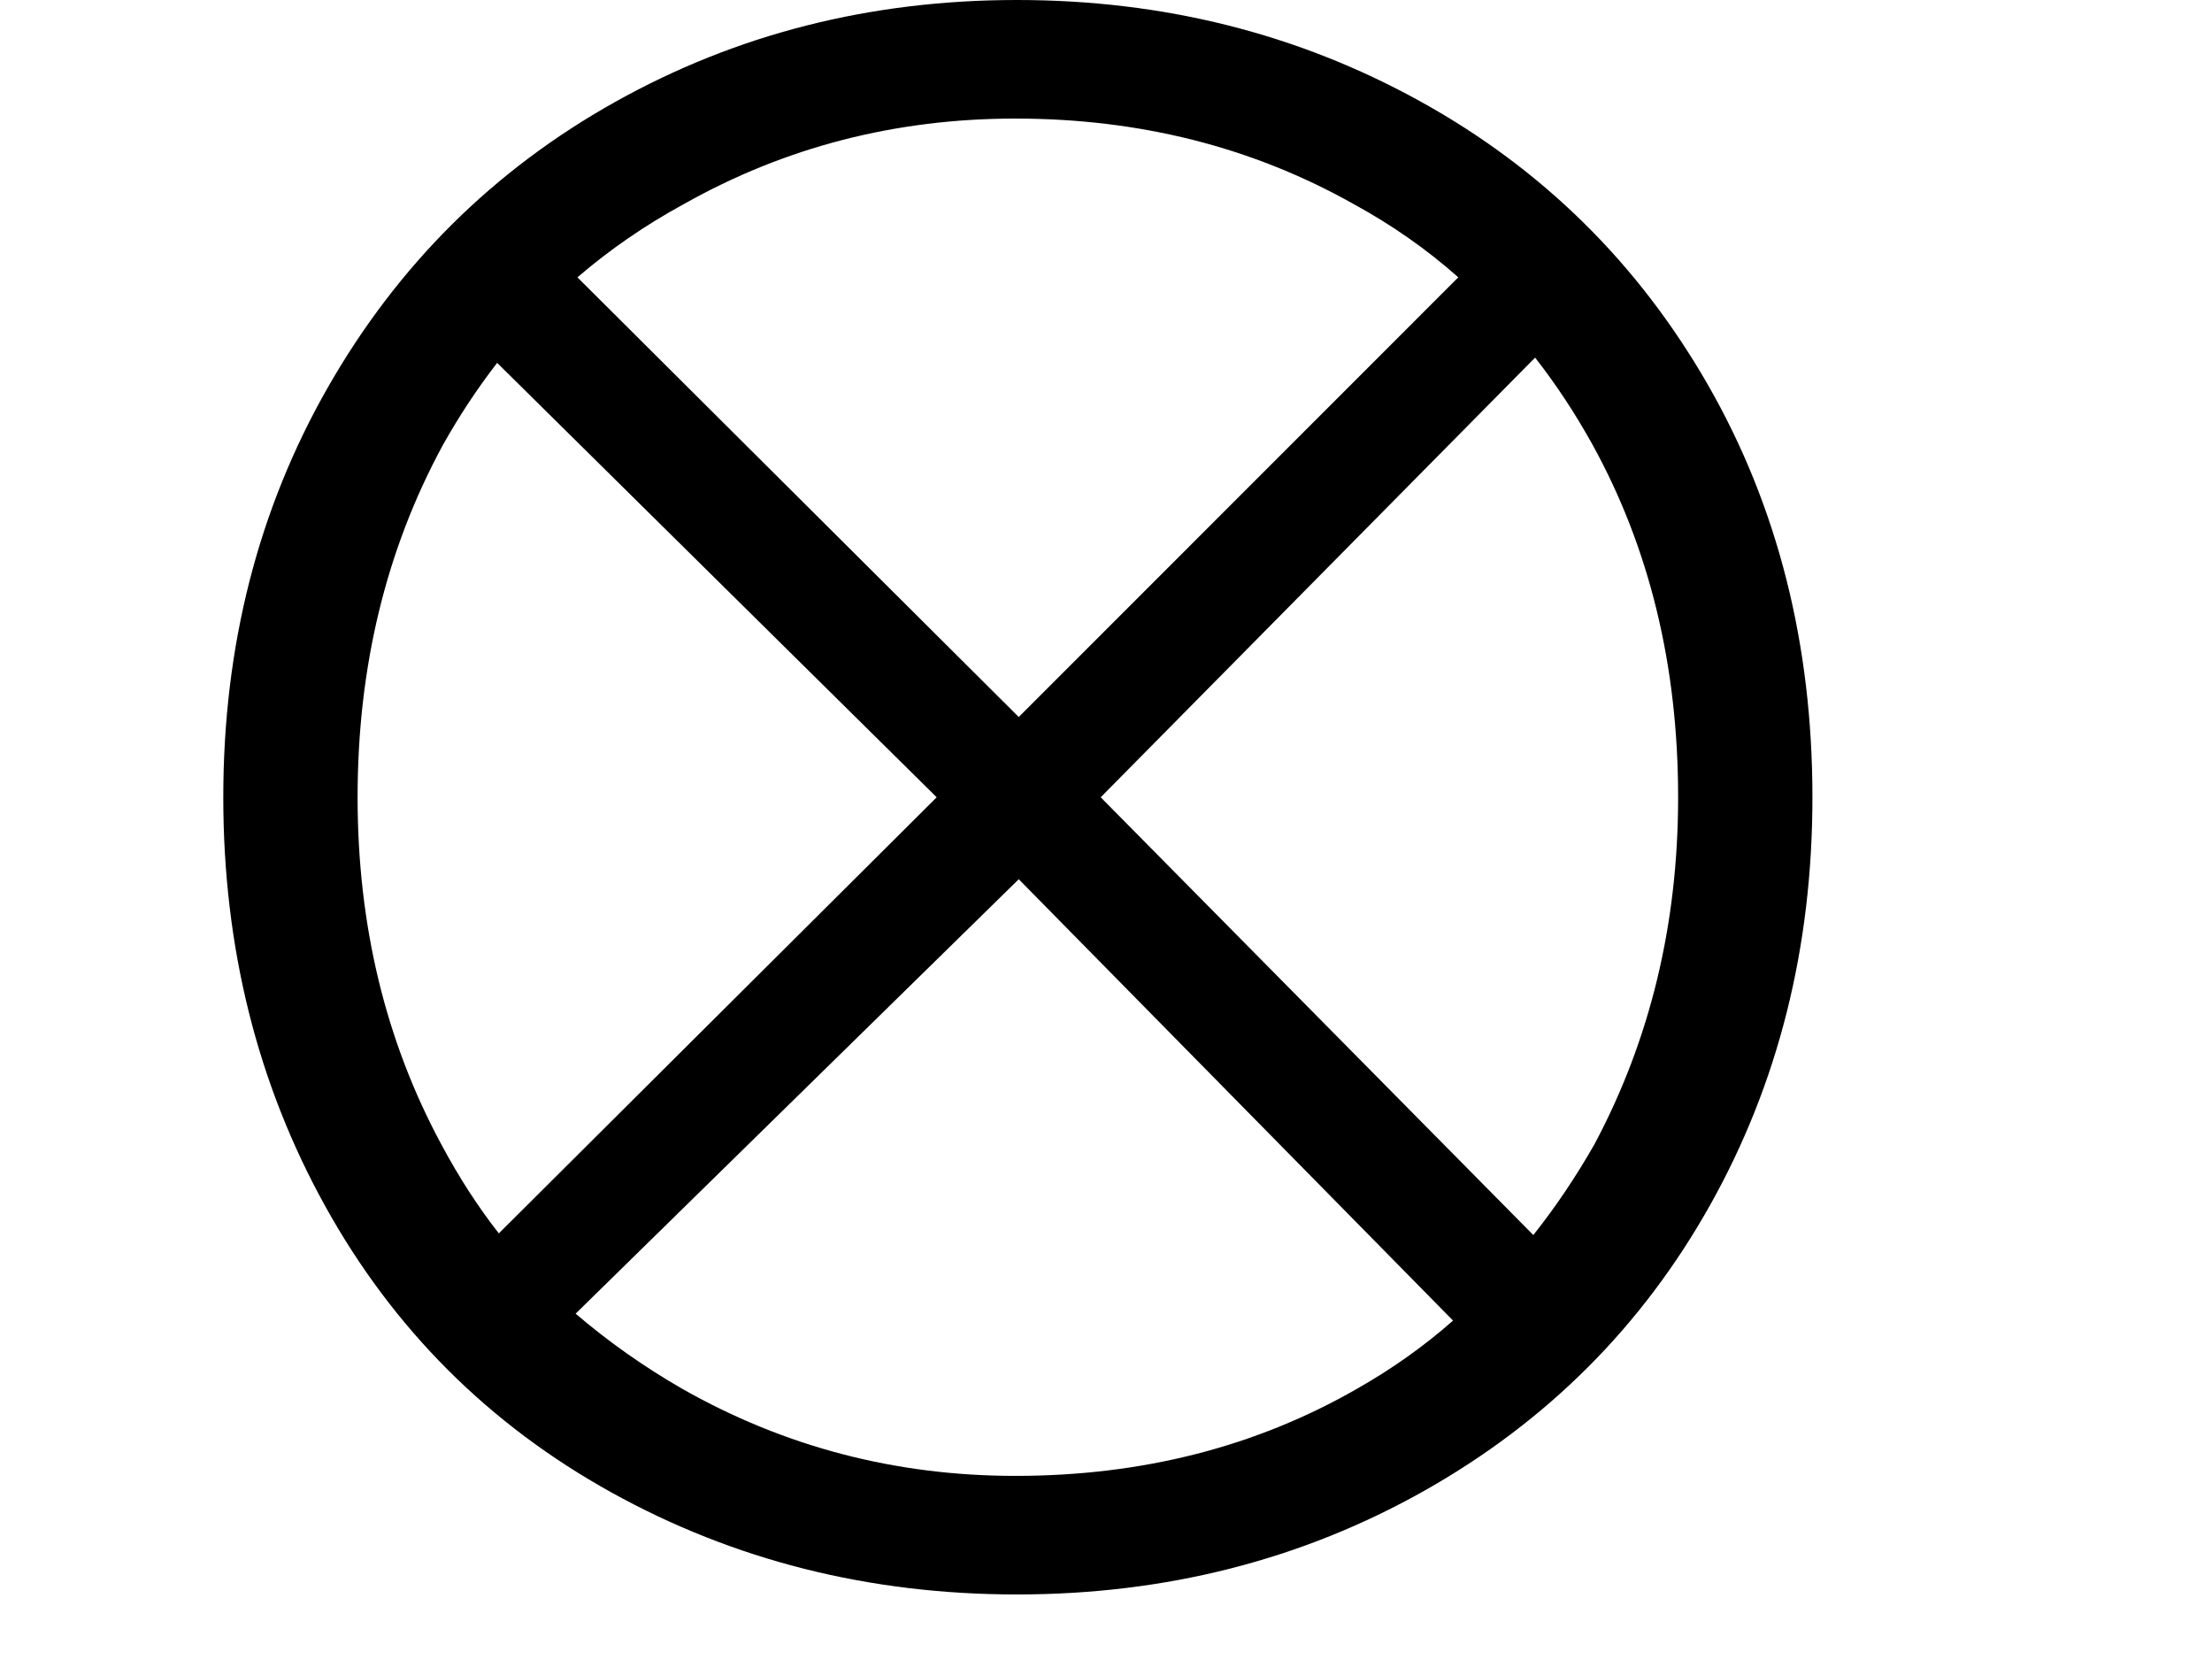 <?xml version="1.0" encoding="UTF-8" standalone="no"?><svg xmlns="http://www.w3.org/2000/svg" xmlns:xlink="http://www.w3.org/1999/xlink" stroke-dasharray="none" shape-rendering="auto" font-family="'Dialog'" width="19.813" text-rendering="auto" fill-opacity="1" contentScriptType="text/ecmascript" color-interpolation="auto" color-rendering="auto" preserveAspectRatio="xMidYMid meet" font-size="12" fill="black" stroke="black" image-rendering="auto" stroke-miterlimit="10" zoomAndPan="magnify" version="1.0" stroke-linecap="square" stroke-linejoin="miter" contentStyleType="text/css" font-style="normal" height="15" stroke-width="1" stroke-dashoffset="0" font-weight="normal" stroke-opacity="1" y="-3"><!--Converted from MathML using JEuclid--><defs id="genericDefs"/><g><g text-rendering="optimizeLegibility" transform="translate(0.656,12)" color-rendering="optimizeQuality" color-interpolation="linearRGB" image-rendering="optimizeQuality"><path d="M8.453 -12 Q10.422 -12 12.062 -11.094 Q13.703 -10.188 14.641 -8.555 Q15.578 -6.922 15.578 -4.859 Q15.578 -2.844 14.664 -1.211 Q13.75 0.422 12.102 1.352 Q10.453 2.281 8.453 2.281 Q6.469 2.281 4.82 1.367 Q3.172 0.453 2.258 -1.195 Q1.344 -2.844 1.344 -4.859 Q1.344 -6.891 2.281 -8.531 Q3.219 -10.172 4.852 -11.086 Q6.484 -12 8.453 -12 ZM8.438 -10.938 Q6.828 -10.938 5.469 -10.172 Q4.953 -9.891 4.516 -9.516 L8.469 -5.578 L12.406 -9.516 Q11.984 -9.891 11.469 -10.172 Q10.109 -10.938 8.438 -10.938 ZM5.453 0.438 Q6.828 1.219 8.438 1.219 Q10.141 1.219 11.5 0.438 Q11.969 0.172 12.359 -0.172 L8.469 -4.125 L4.5 -0.234 Q4.938 0.141 5.453 0.438 ZM9.203 -4.859 L13.078 -0.938 Q13.375 -1.312 13.625 -1.75 Q14.375 -3.156 14.375 -4.859 Q14.375 -6.625 13.609 -8.016 Q13.375 -8.438 13.094 -8.797 L9.203 -4.859 ZM3.312 -8.016 Q2.547 -6.609 2.547 -4.859 Q2.547 -3.141 3.297 -1.75 Q3.531 -1.312 3.812 -0.953 L7.734 -4.859 L3.797 -8.75 Q3.531 -8.406 3.312 -8.016 Z" stroke="none"/></g></g></svg>